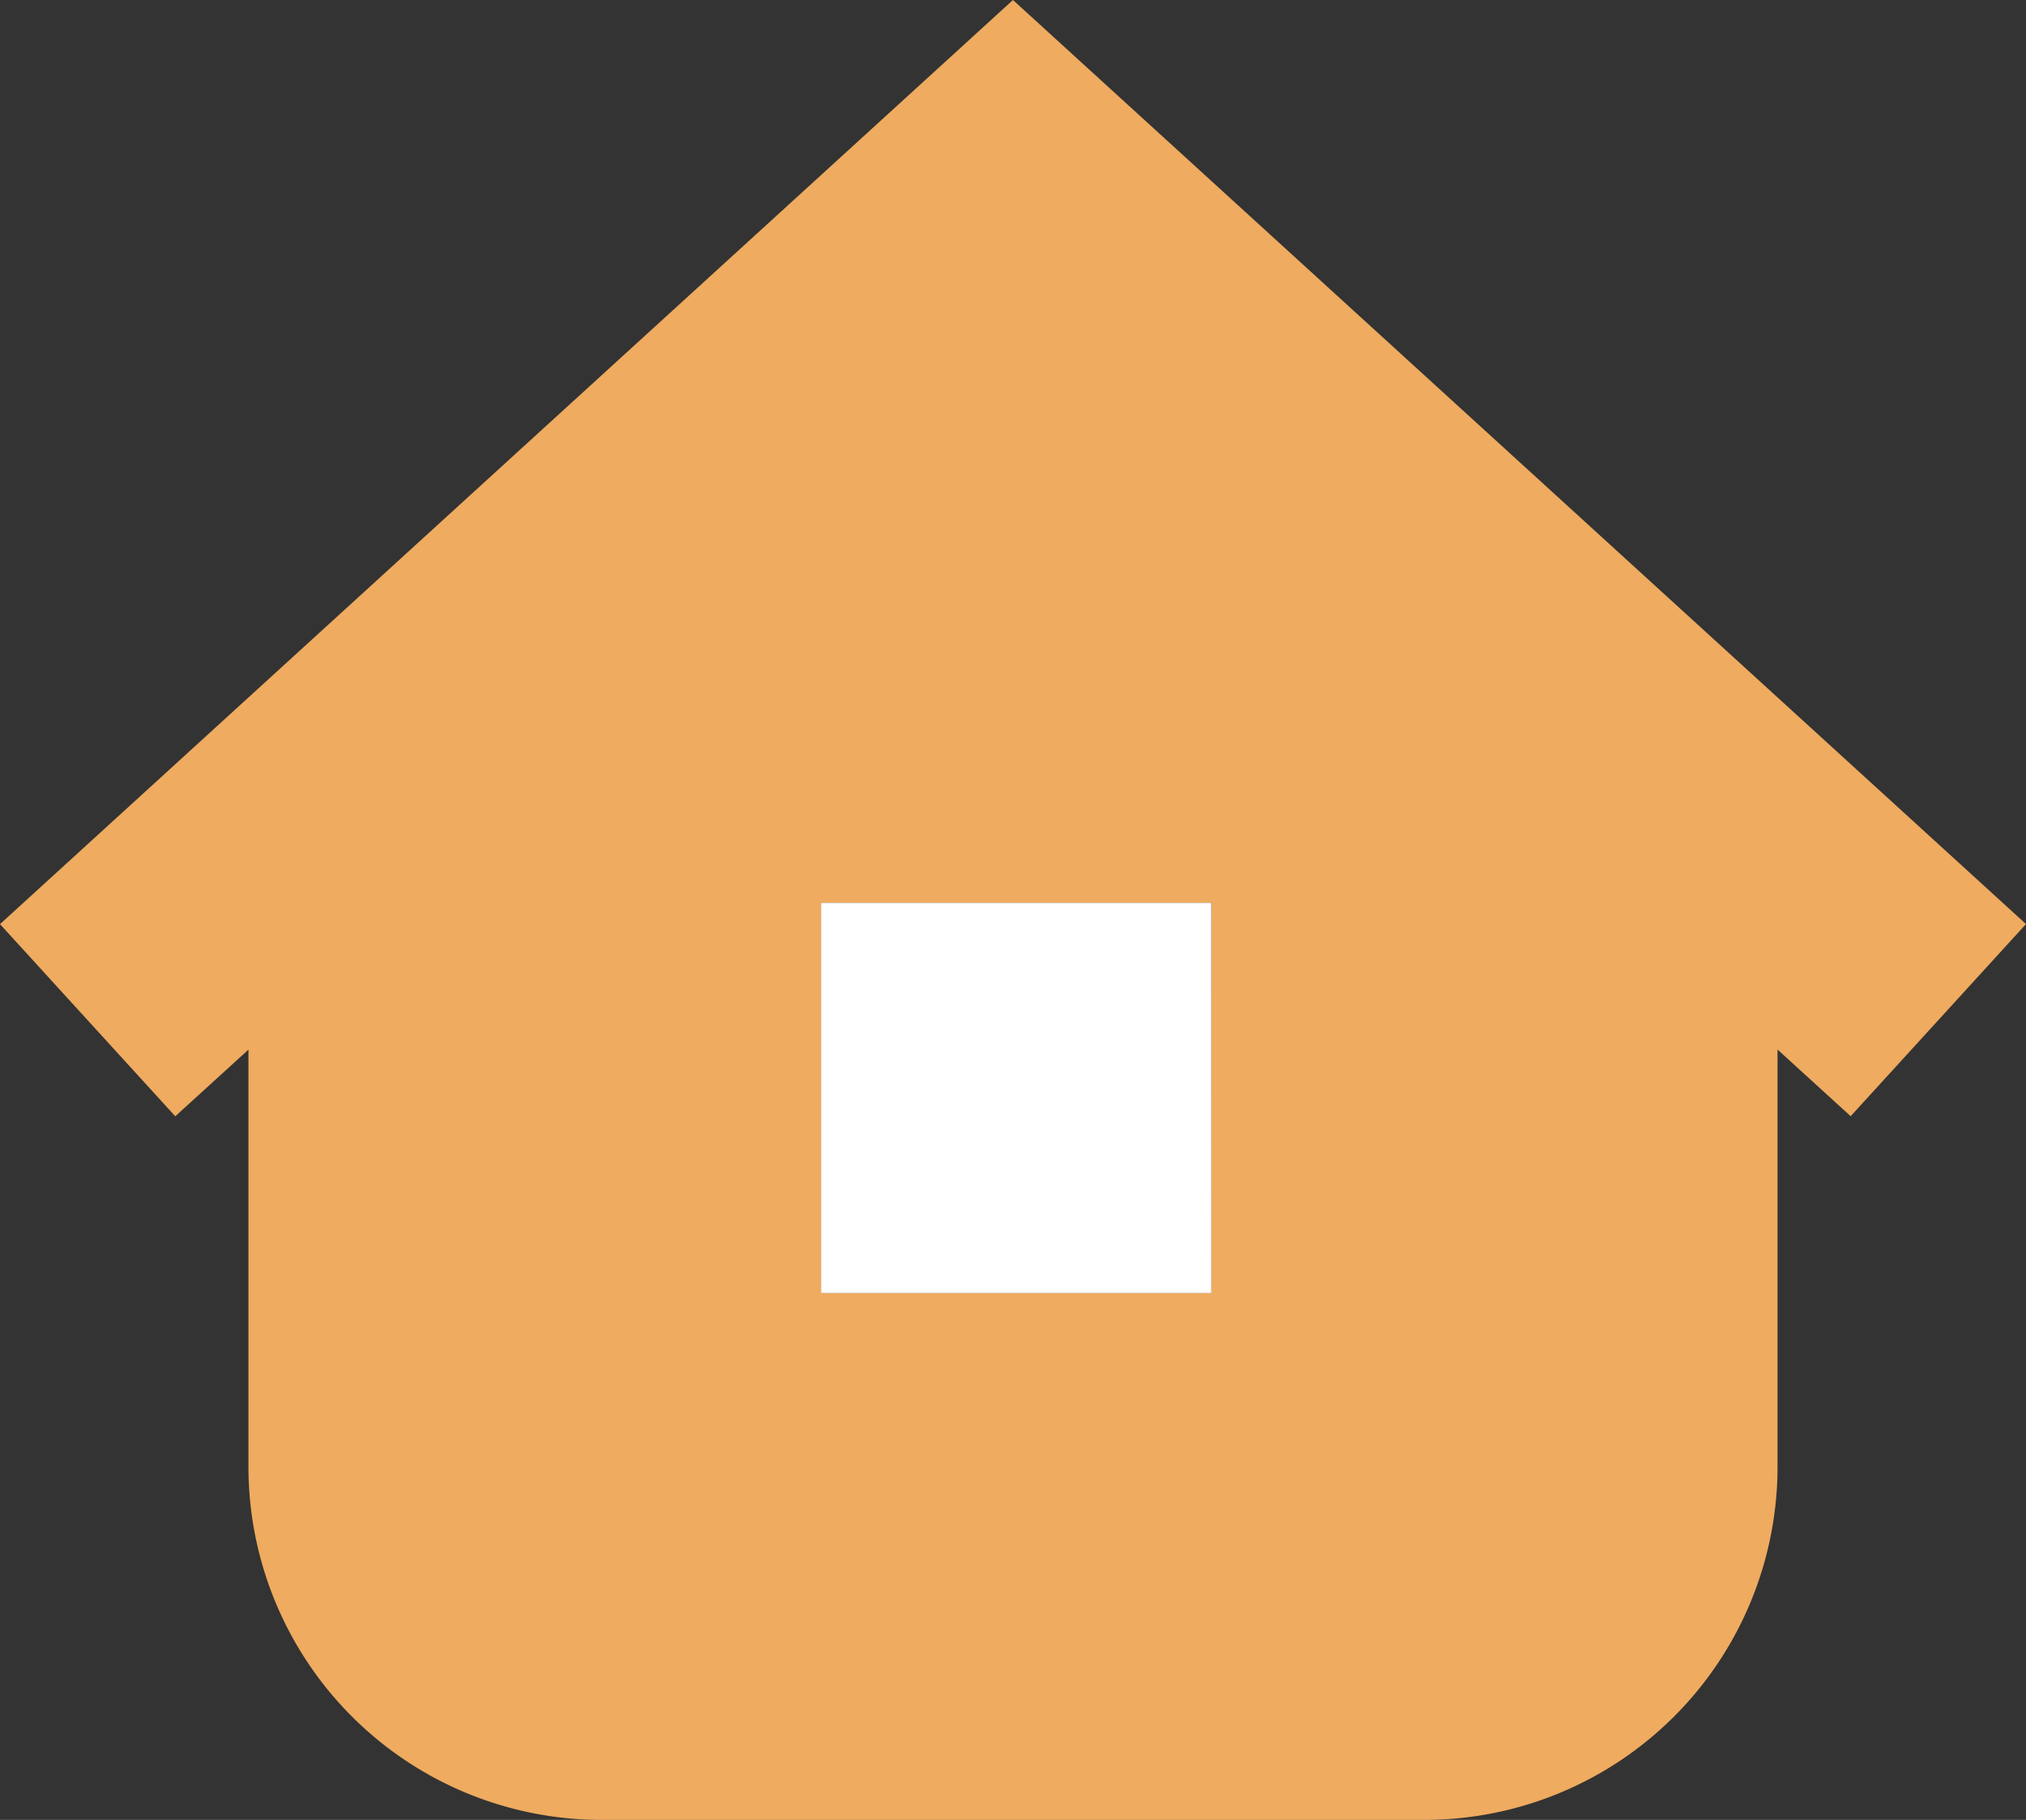 <svg xmlns="http://www.w3.org/2000/svg" viewBox="0 0 273.49 245.69"><rect x="0" y="0" width="273.49" height="245.69" fill="#333333" stroke="none"/><path d="M313.87,203.84,177.13,328.6l23.66,25.94,9.88-9v56.38a47.67,47.67,0,0,0,47.61,47.61H369.47a47.67,47.67,0,0,0,47.61-47.61V345.53l9.87,9,23.67-25.94ZM340.65,378.4H288V325.73h52.68Z" transform="translate(-177.13 -203.84)" style="fill:#efab5f"/><rect x="110.84" y="121.89" width="52.68" height="52.68" style="fill:#fff"/></svg>